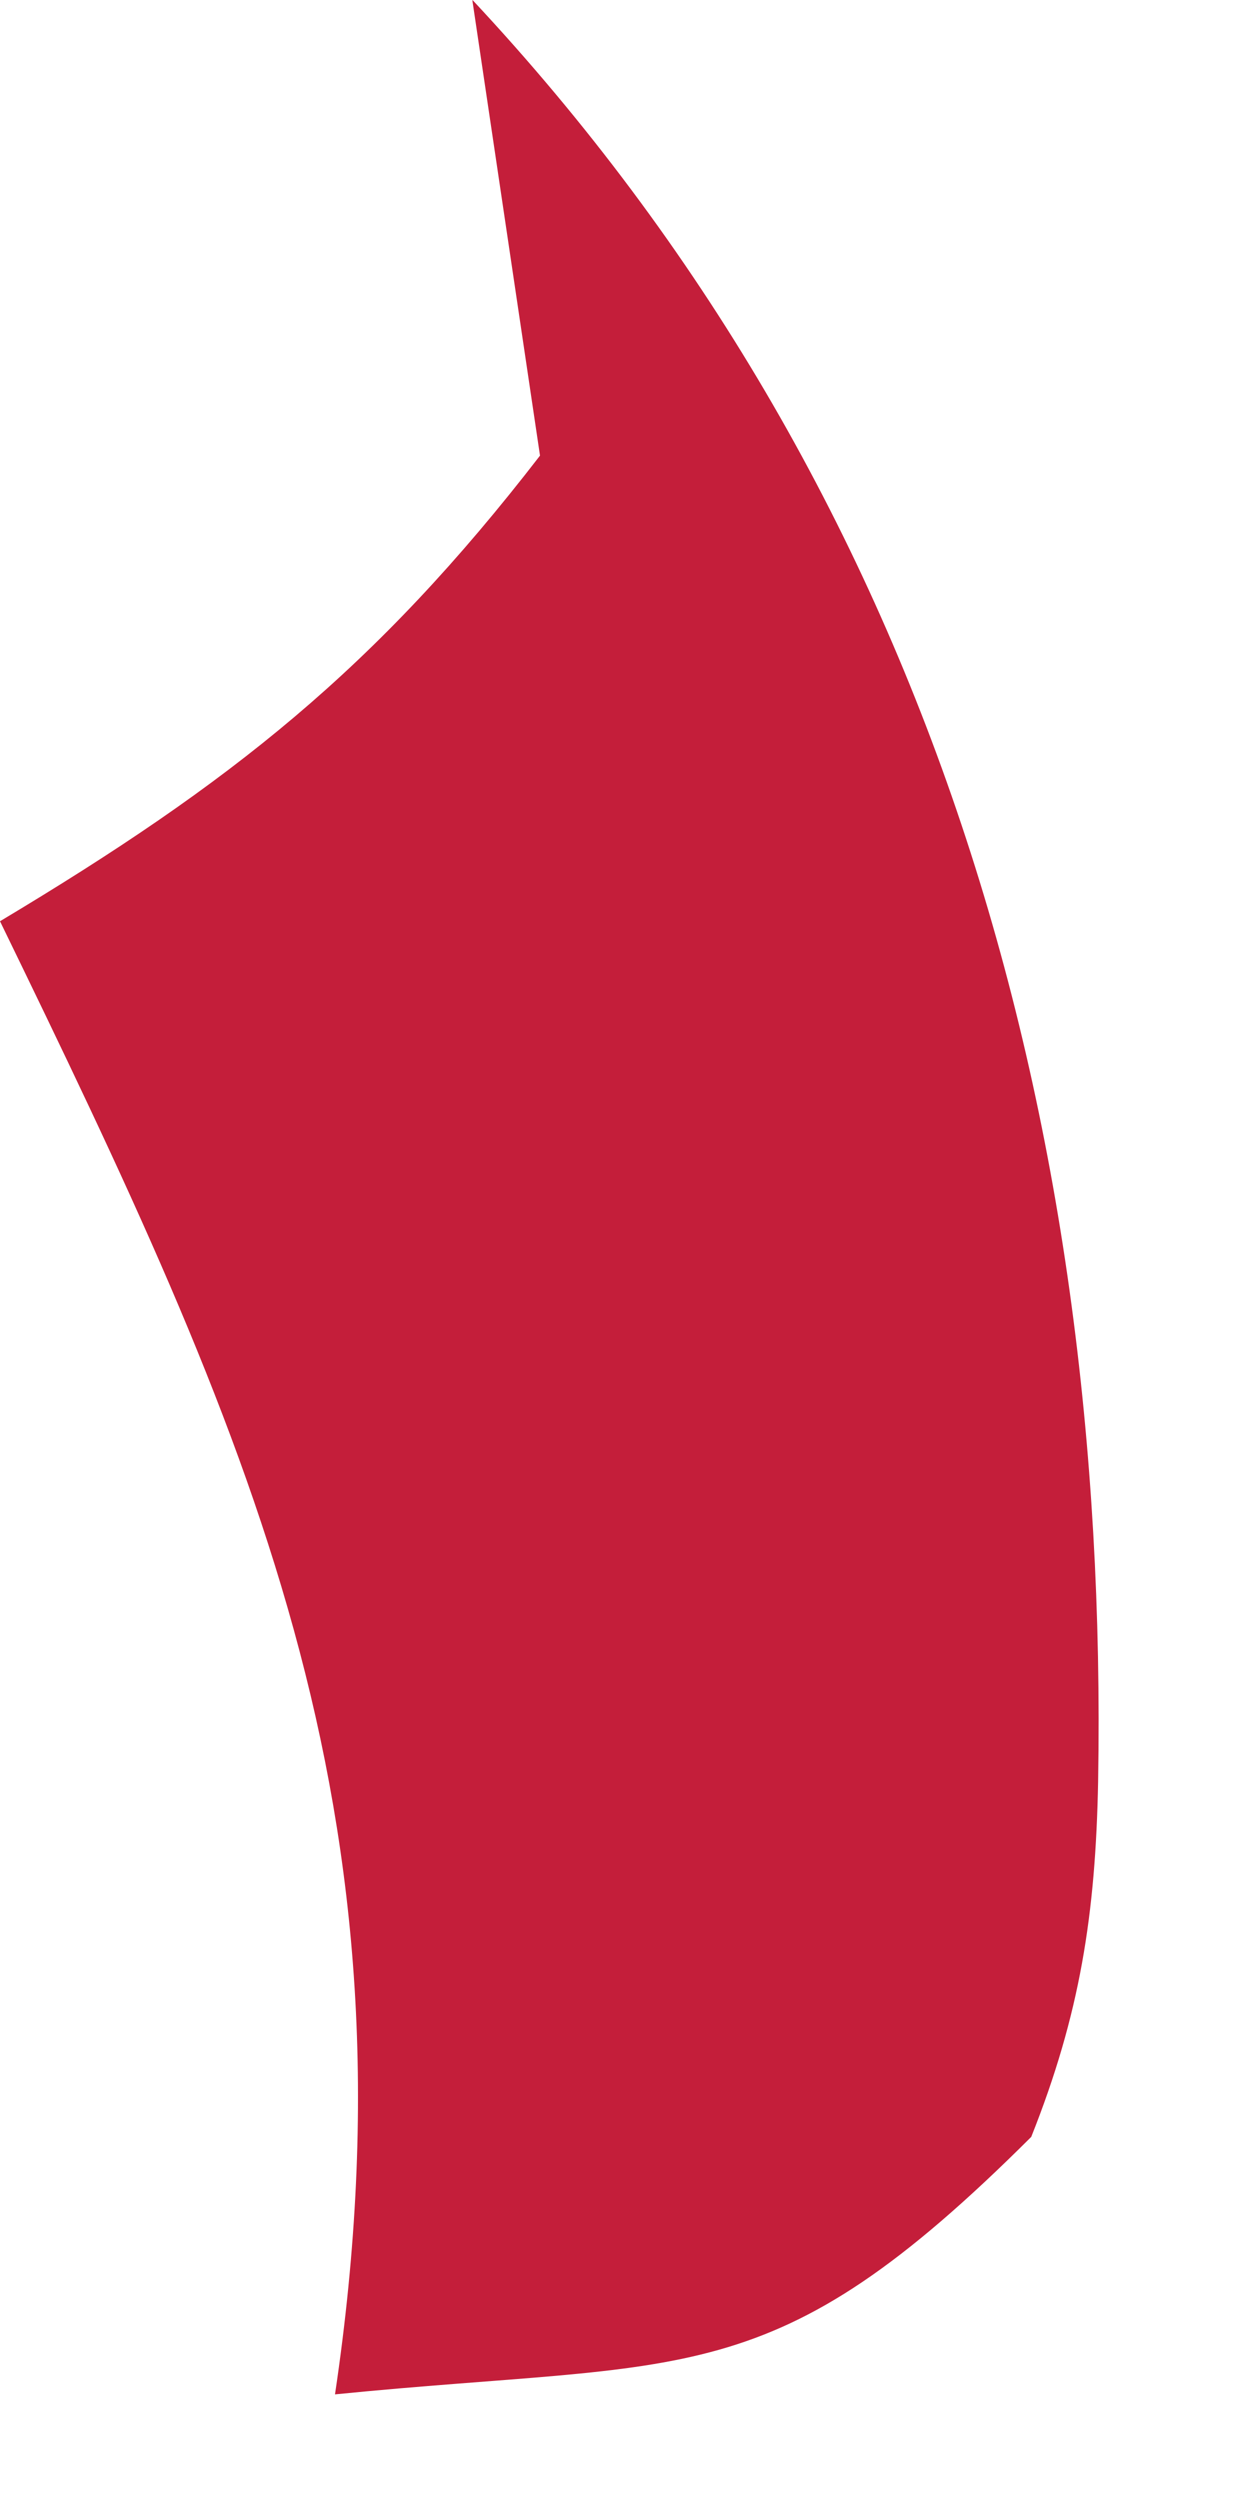<?xml version="1.0" encoding="utf-8"?>
<svg xmlns="http://www.w3.org/2000/svg" fill="none" height="100%" overflow="visible" preserveAspectRatio="none" style="display: block;" viewBox="0 0 2 4" width="100%">
<path d="M0.756 0C1.489 0.784 1.775 1.783 1.757 2.85C1.753 3.063 1.728 3.223 1.65 3.419C1.233 3.835 1.106 3.774 0.536 3.831C0.676 2.891 0.399 2.295 0 1.474C0.369 1.253 0.6 1.071 0.864 0.729L0.756 0.002V0Z" fill="#C41E3A" id="Vector"/>
</svg>